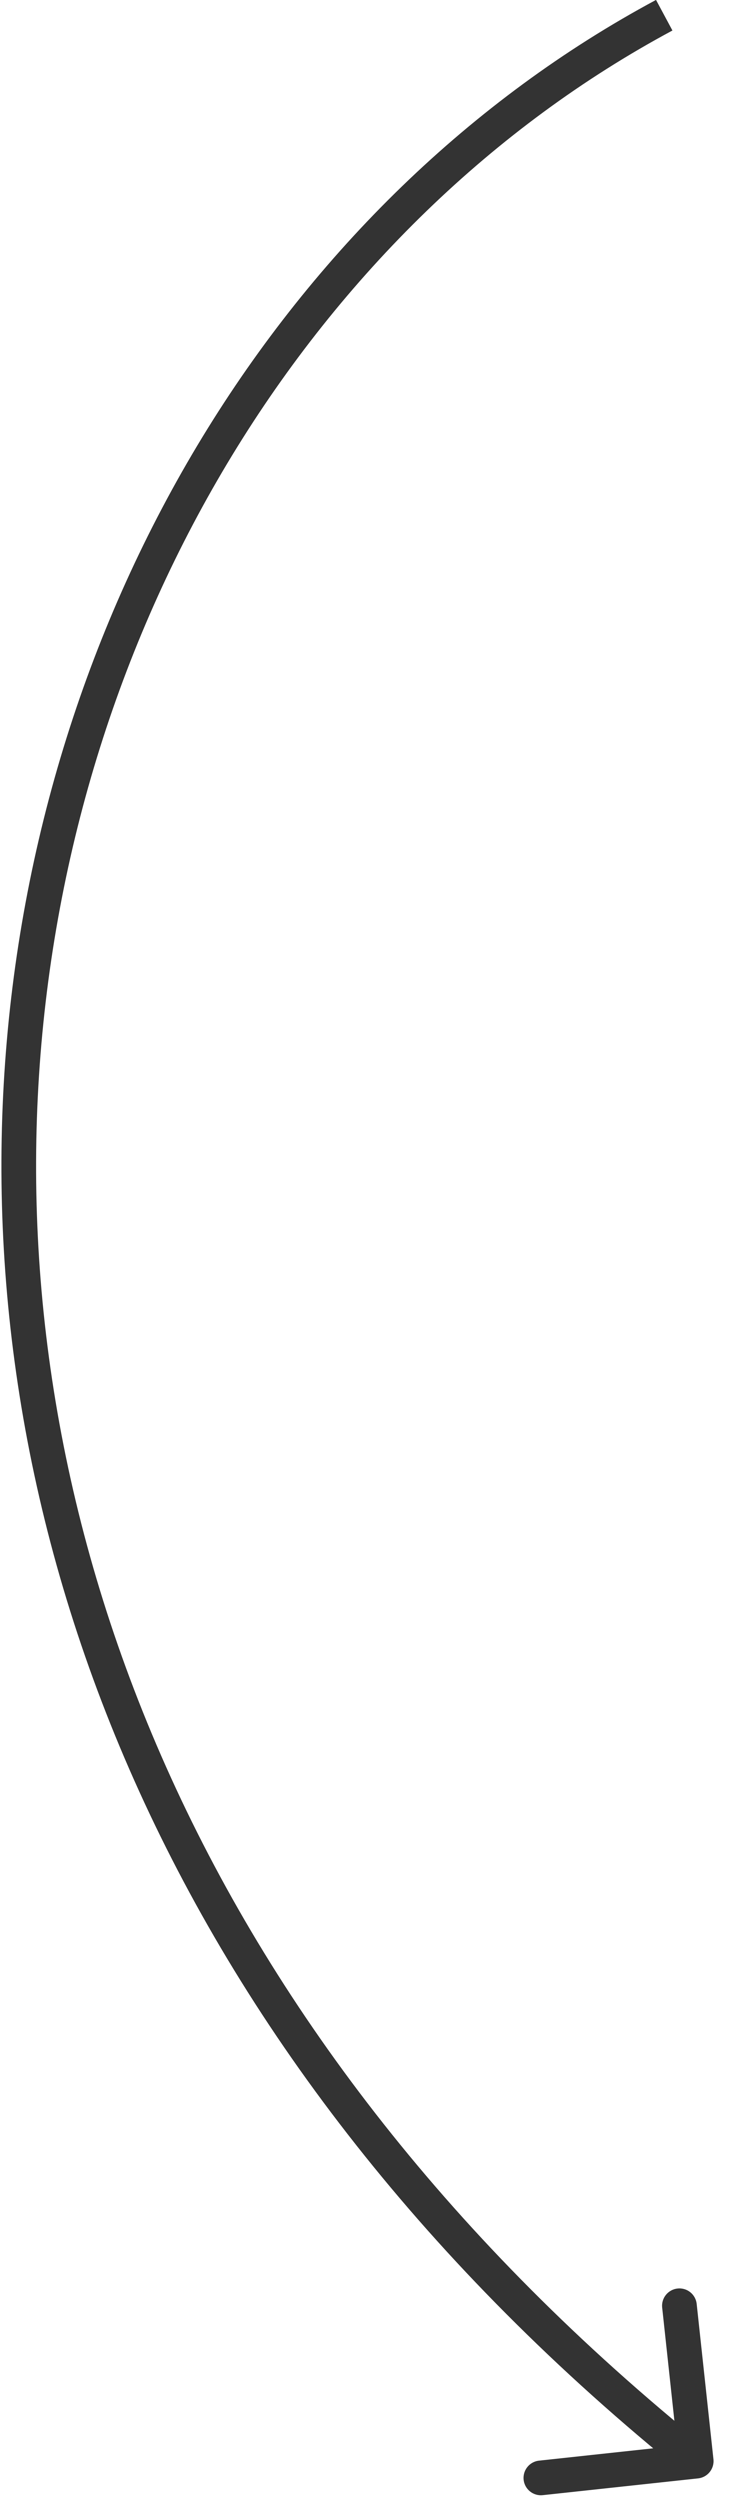<?xml version="1.0" encoding="UTF-8"?> <svg xmlns="http://www.w3.org/2000/svg" width="42" height="144" viewBox="0 0 42 144" fill="none"><path d="M41.104 141.646C41.164 142.196 40.767 142.689 40.218 142.748L31.27 143.714C30.721 143.774 30.227 143.377 30.168 142.828C30.109 142.278 30.506 141.785 31.055 141.726L39.009 140.867L38.15 132.913C38.09 132.364 38.487 131.871 39.037 131.812C39.586 131.752 40.079 132.149 40.138 132.699L41.104 141.646ZM39.483 142.533C-20.229 94.461 -4.86 22.889 37.796 -0.005L38.741 1.757C-2.532 23.909 -17.968 93.713 40.737 140.975L39.483 142.533Z" fill="#333333"></path></svg> 